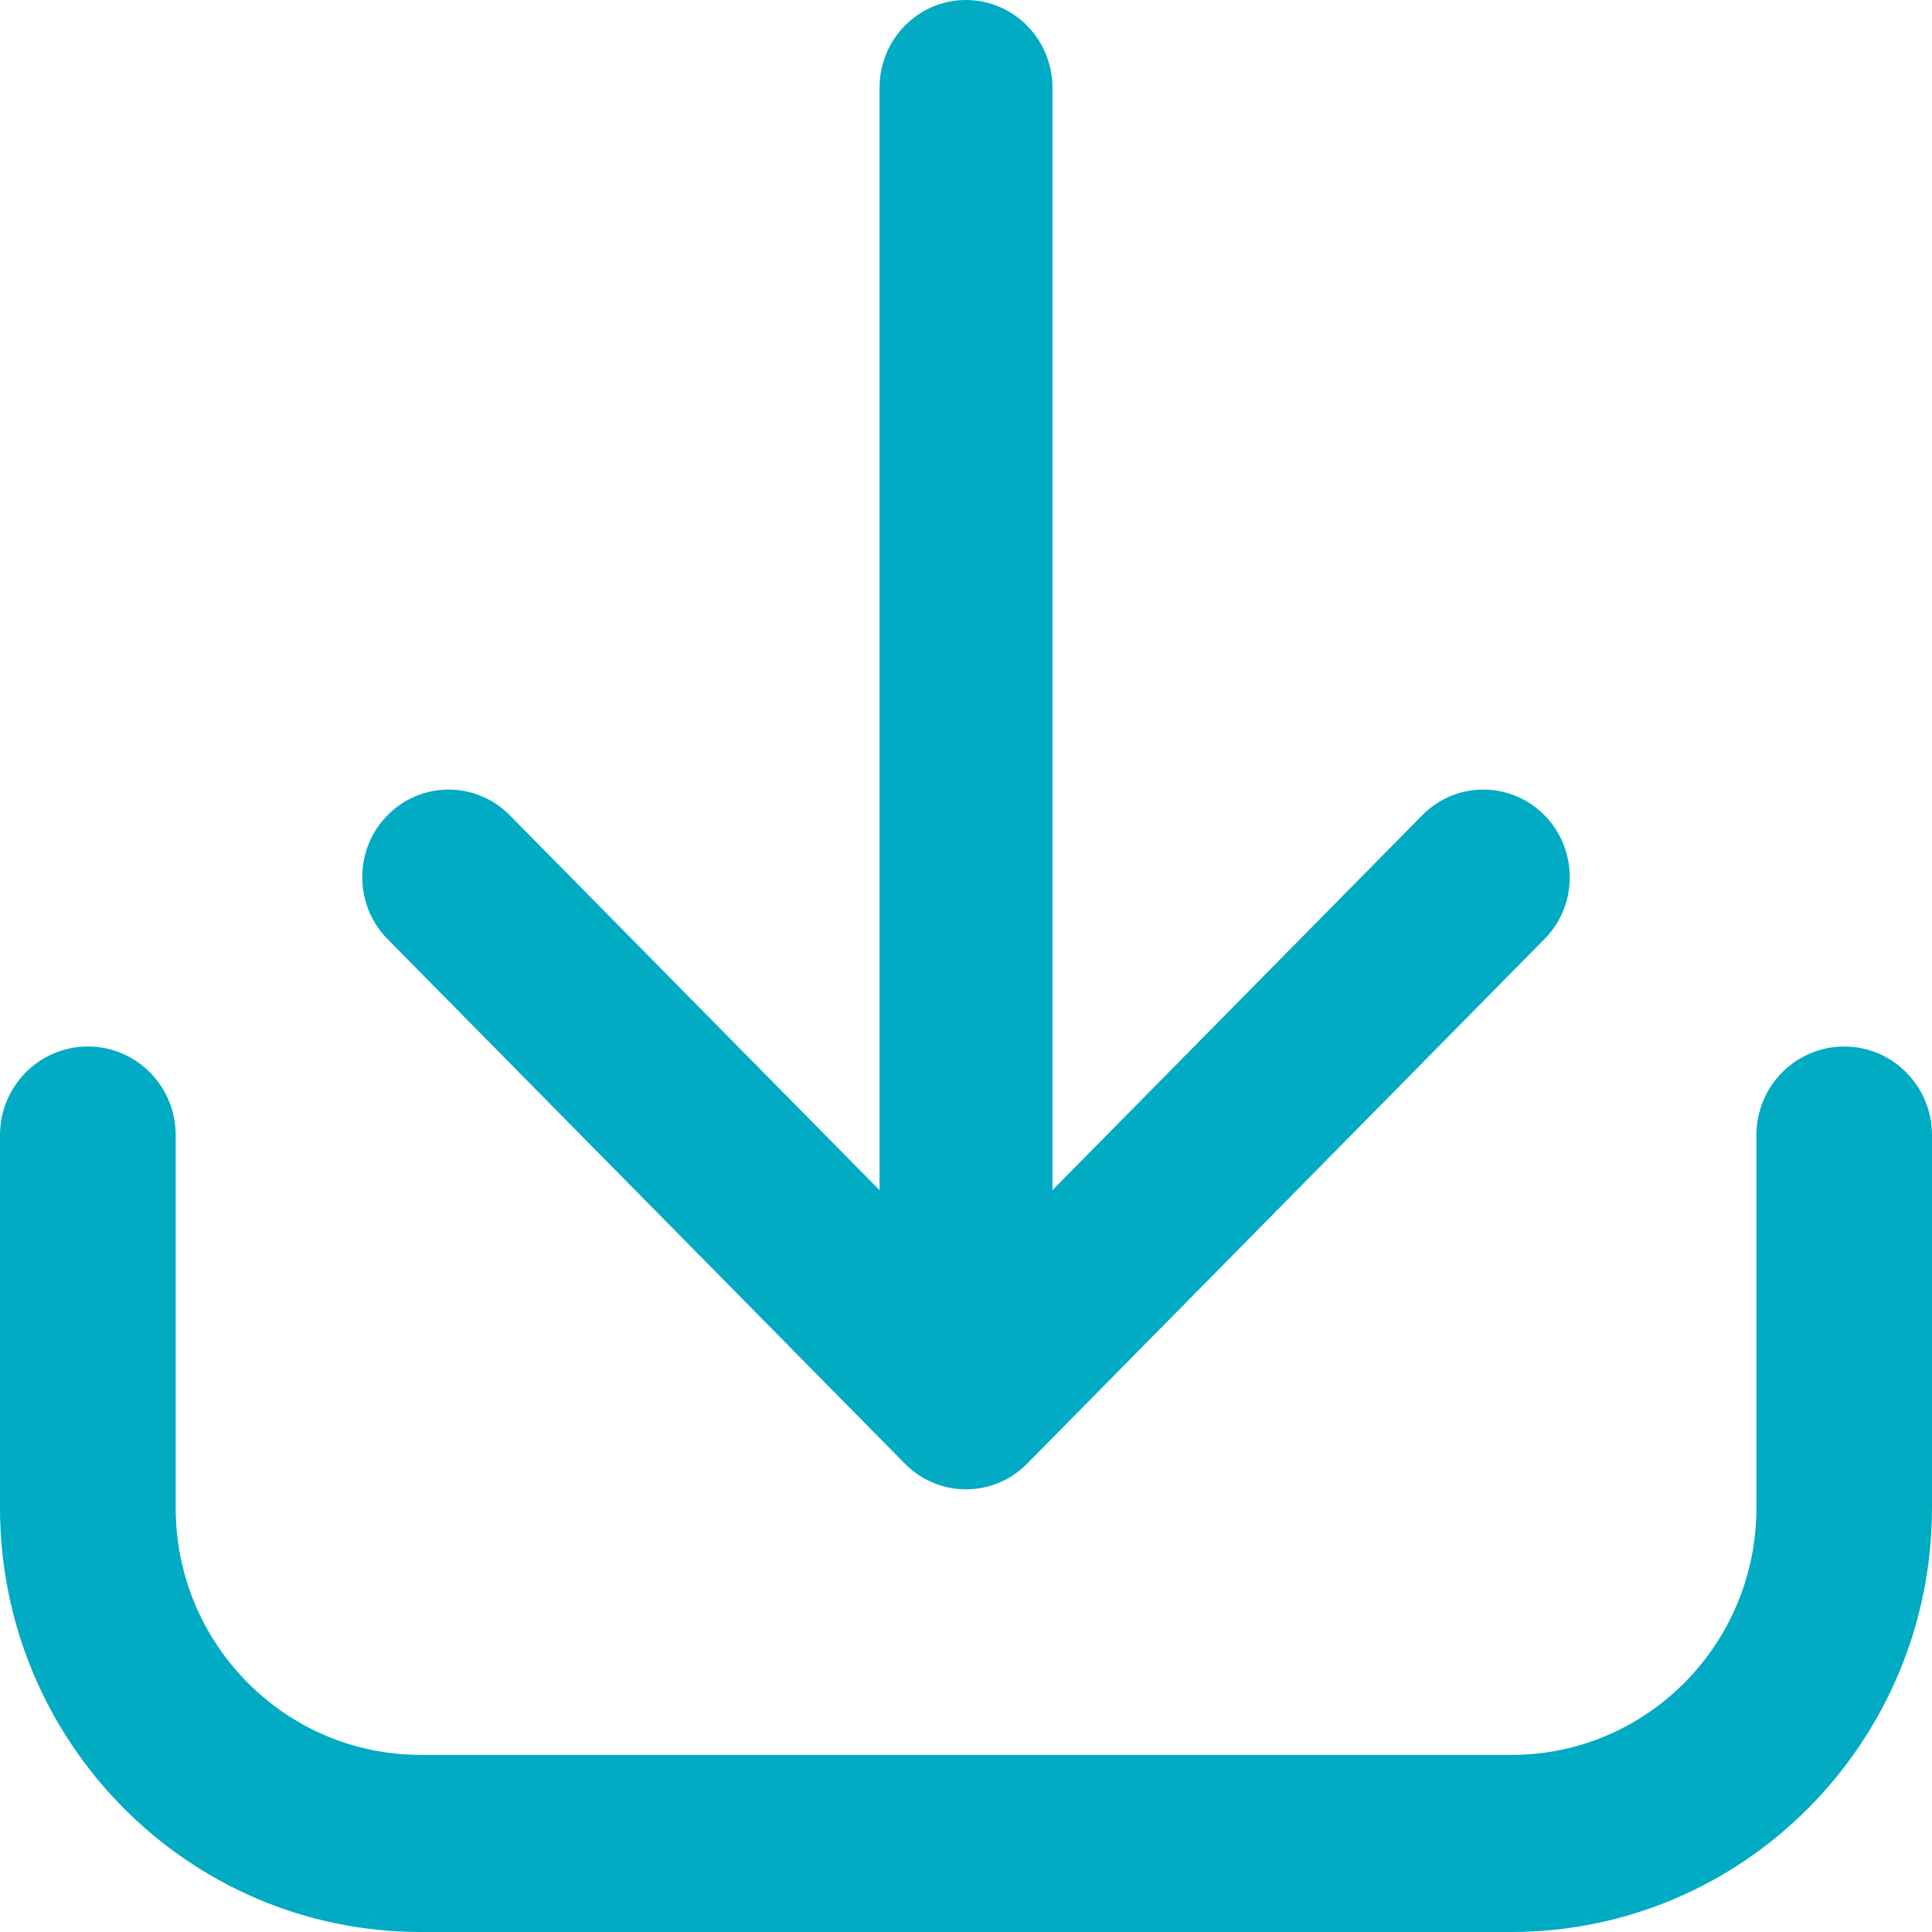 <?xml version="1.0" encoding="utf-8"?>
<!-- Generator: Adobe Illustrator 24.1.0, SVG Export Plug-In . SVG Version: 6.00 Build 0)  -->
<svg version="1.1" id="Livello_1" xmlns="http://www.w3.org/2000/svg" xmlns:xlink="http://www.w3.org/1999/xlink" x="0px" y="0px"
	 viewBox="0 0 1920 1920" style="enable-background:new 0 0 1920 1920;" xml:space="preserve">
<style type="text/css">
	.st0{fill-rule:evenodd;clip-rule:evenodd;fill:#00ABC3;}
</style>
<path class="st0" d="M1832.7,1040c48.2,0,87.3,39.4,87.3,88v370.7c-0.2,232.6-187.1,421-417.8,421.3H417.8
	C187.1,1919.8,0.2,1731.3,0,1498.7V1128c0-48.6,39.1-88,87.3-88s87.3,39.4,87.3,88v370.7c0.1,135.4,109,245.1,243.2,245.3h1084.5
	c134.3-0.1,243.1-109.9,243.2-245.3V1128c0-48.6,39.1-88,87.3-88H1832.7z M960,0c47.4,0,85.9,39,85.9,87.1v1095.7l368.6-373.7
	c33.7-33,87.2-32.5,120.4,1.1c33.1,33.6,33.6,87.9,1,122l-515.2,522.4c-33.5,34-87.9,34-121.4,0L384.1,932.2
	c-32.5-34.2-32.1-88.5,1-122c33.1-33.6,86.7-34.1,120.4-1.1l368.6,373.7V87.1C874.1,39,912.5,0,960,0z"/>
</svg>
